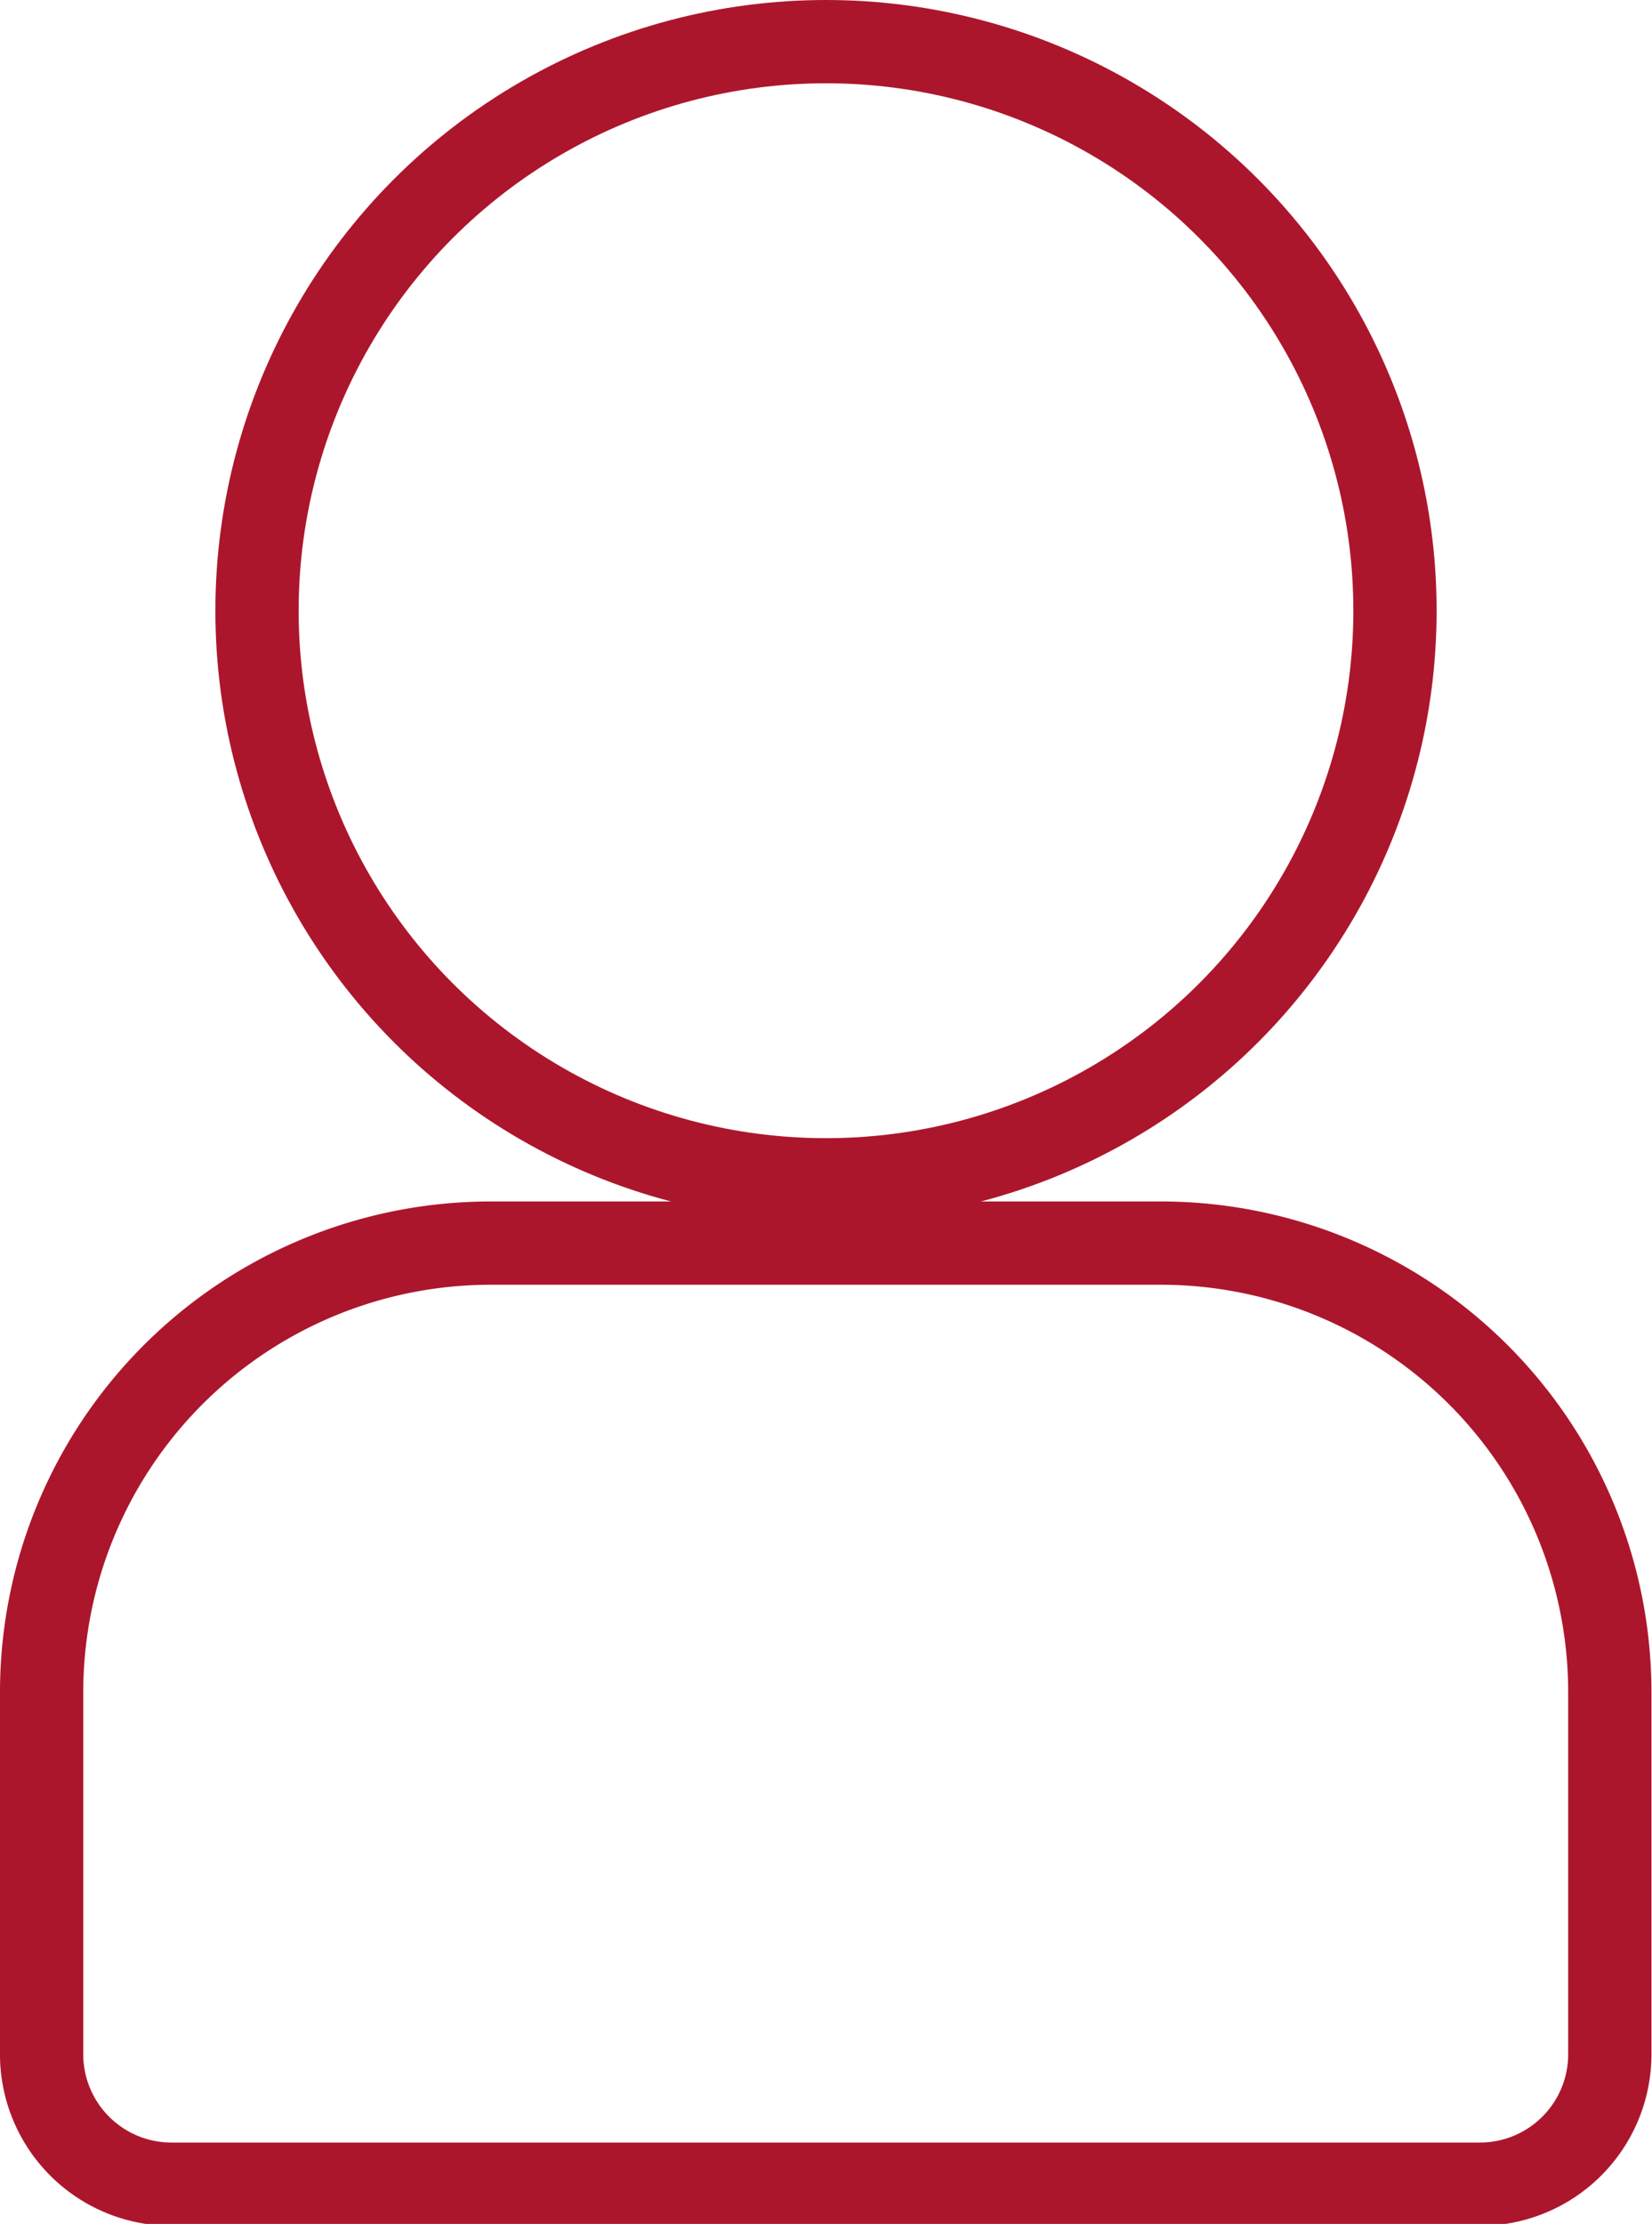 <svg xmlns="http://www.w3.org/2000/svg" viewBox="0 0 59.52 80.11">
  <title>Asset 1</title>
  <g id="Layer_2" data-name="Layer 2">
    <g id="Layer_1-2" data-name="Layer 1">
      <g>
        <path d="M17.68,44.78H41.84A16.18,16.18,0,0,1,58,61v13a4.68,4.68,0,0,1-4.68,4.68H6.18A4.68,4.68,0,0,1,1.5,73.93V61A16.18,16.18,0,0,1,17.68,44.78Z" fill="none" stroke="#ac162c" stroke-linecap="round" stroke-miterlimit="10" stroke-width="3"/>
        <circle cx="29.76" cy="22" r="20.5" fill="none" stroke="#ac162c" stroke-linecap="round" stroke-miterlimit="10" stroke-width="3"/>
      </g>
    </g>
  </g>
</svg>
